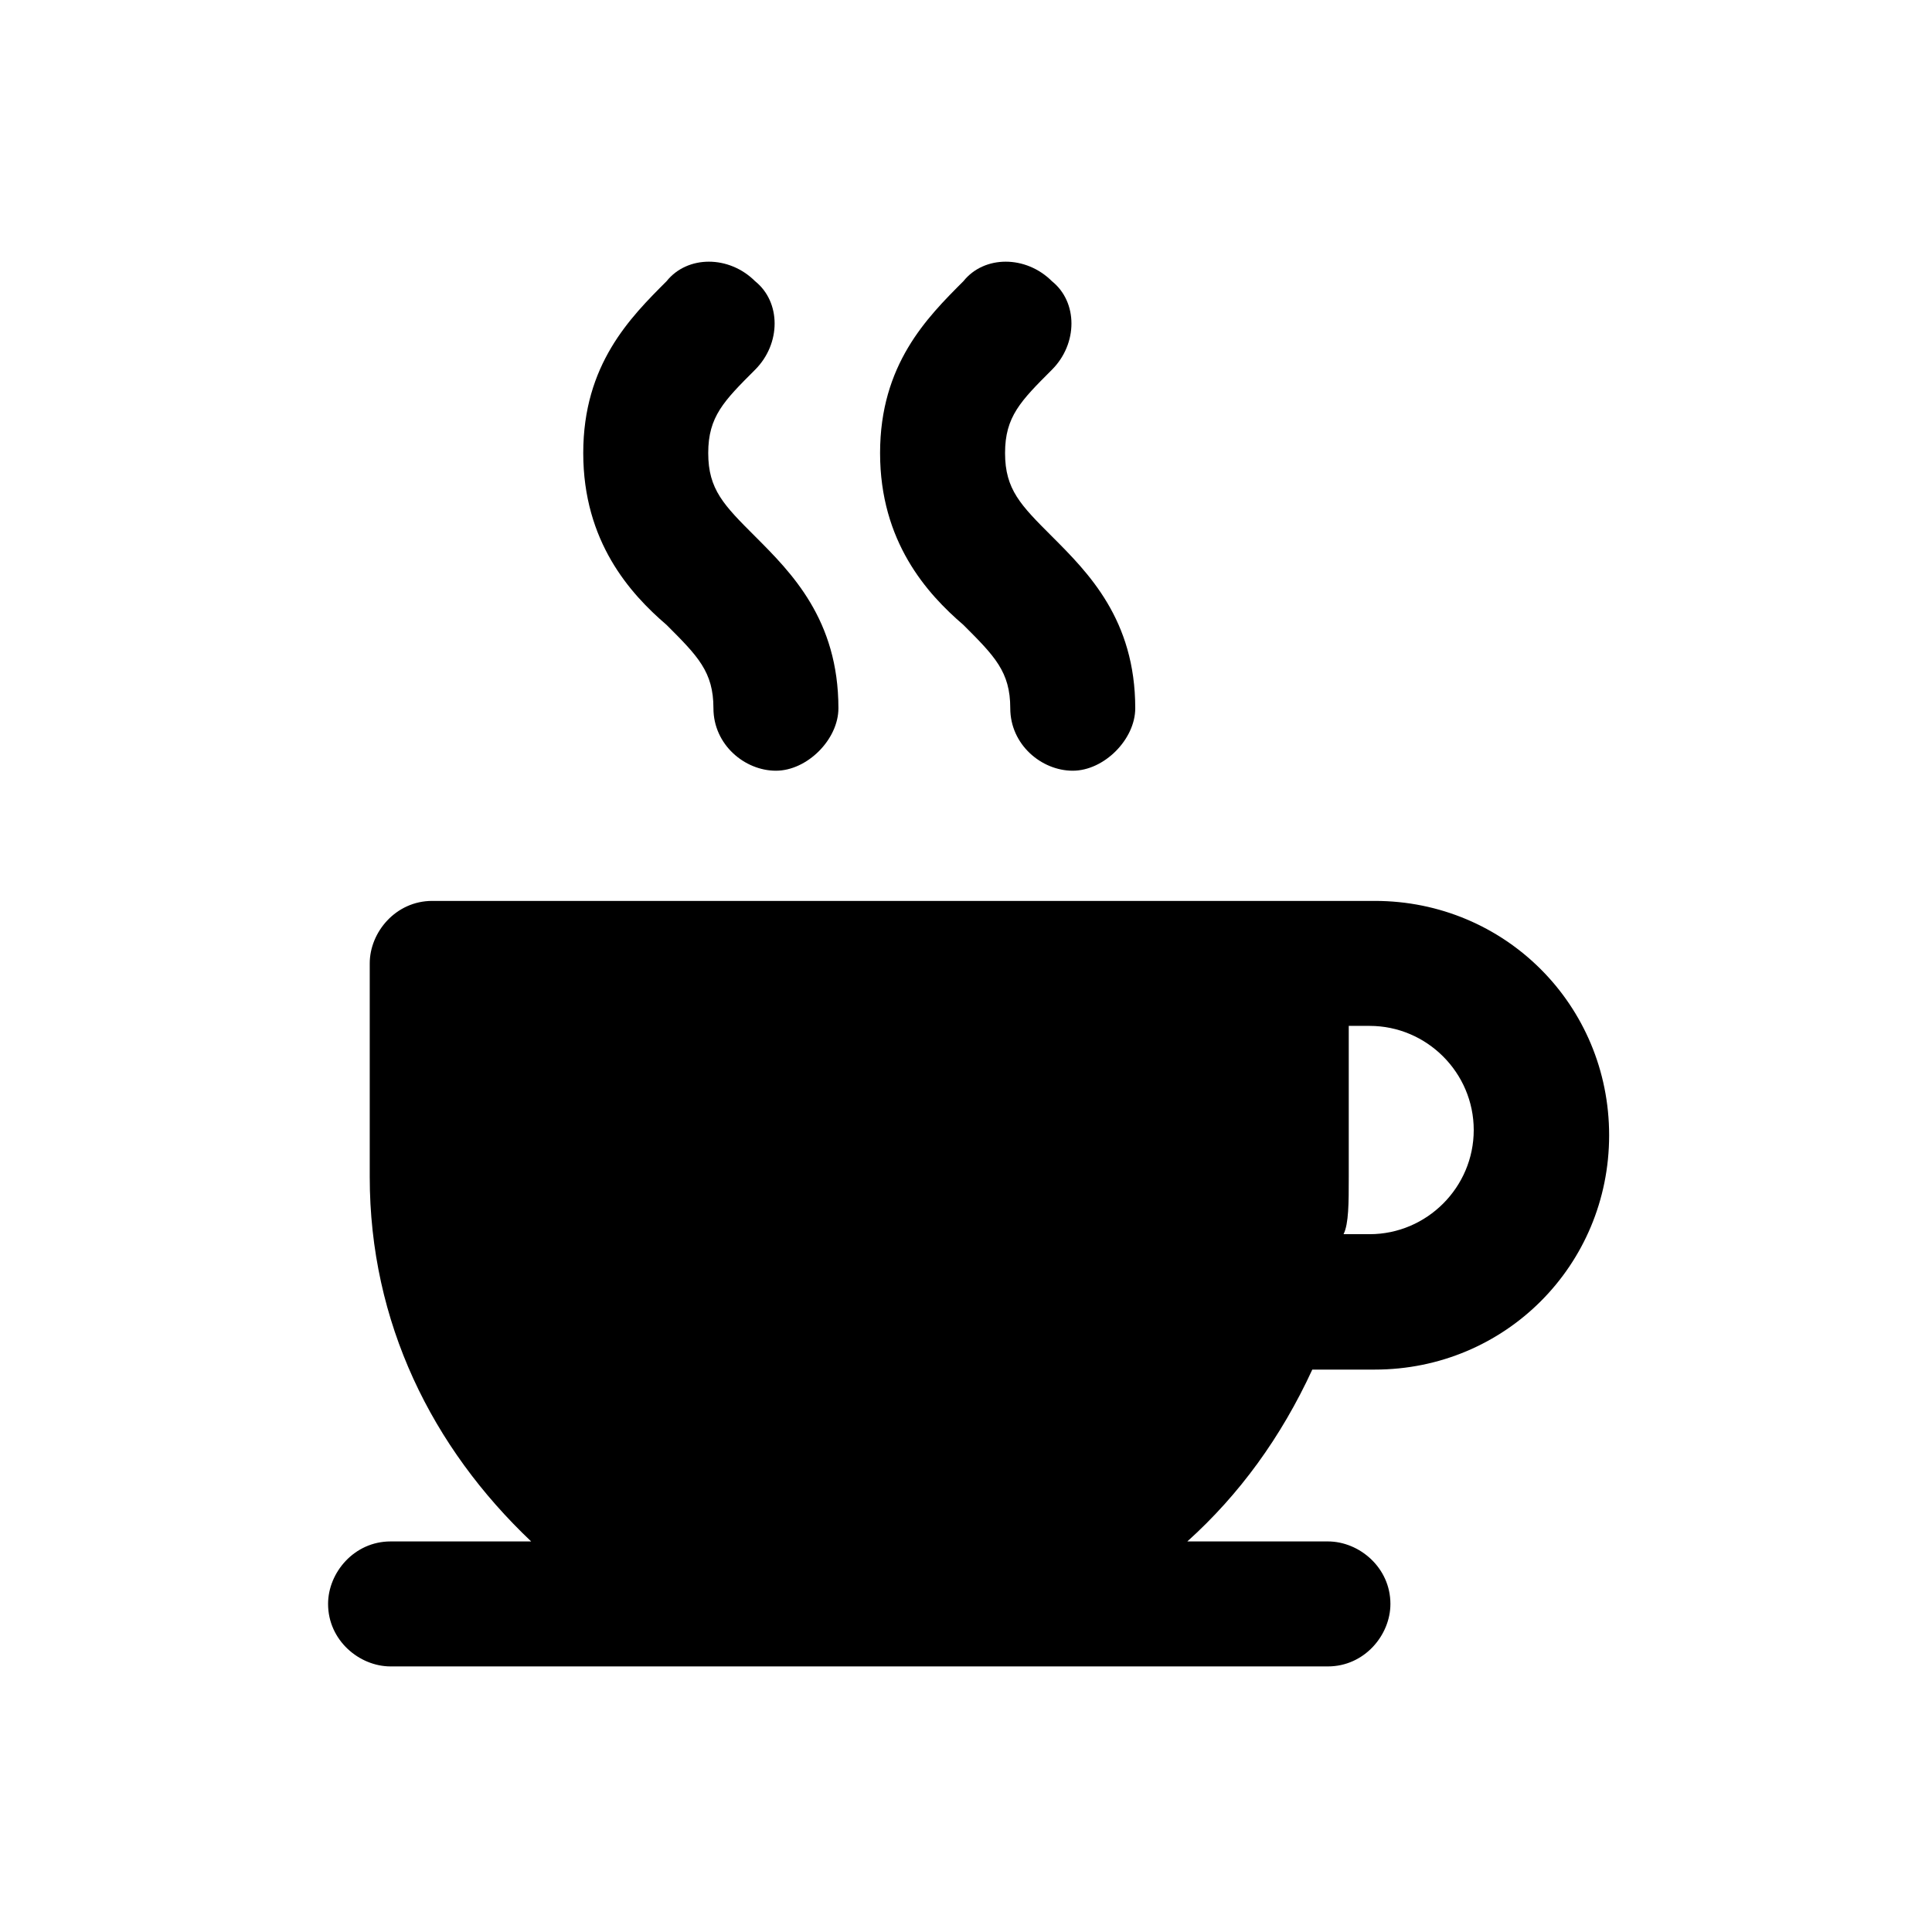 <?xml version="1.0" encoding="utf-8"?>
<!-- Generator: Adobe Illustrator 23.0.3, SVG Export Plug-In . SVG Version: 6.00 Build 0)  -->
<svg version="1.1" id="Warstwa_1" xmlns="http://www.w3.org/2000/svg" xmlns:xlink="http://www.w3.org/1999/xlink" x="0px" y="0px"
	 viewBox="0 0 37.1 37.1" style="enable-background:new 0 0 37.1 37.1;" xml:space="preserve">
<g>
	<g>
		<g>
			<path d="M14.5,10.3c-0.6-0.6-0.9-0.9-0.9-1.6c0-0.7,0.3-1,0.9-1.6c0.5-0.5,0.5-1.3,0-1.7c-0.5-0.5-1.3-0.5-1.7,0
				c-0.7,0.7-1.6,1.6-1.6,3.3c0,1.7,0.9,2.7,1.6,3.3c0.6,0.6,0.9,0.9,0.9,1.6c0,0.7,0.6,1.2,1.2,1.2s1.2-0.6,1.2-1.2
				C16.1,11.9,15.2,11,14.5,10.3z"/>
		</g>
	</g>
	<g>
		<g>
			<path d="M20.2,10.3c-0.6-0.6-0.9-0.9-0.9-1.6c0-0.7,0.3-1,0.9-1.6c0.5-0.5,0.5-1.3,0-1.7c-0.5-0.5-1.3-0.5-1.7,0
				c-0.7,0.7-1.6,1.6-1.6,3.3c0,1.7,0.9,2.7,1.6,3.3c0.6,0.6,0.9,0.9,0.9,1.6c0,0.7,0.6,1.2,1.2,1.2s1.2-0.6,1.2-1.2
				C21.8,11.9,20.9,11,20.2,10.3z"/>
		</g>
	</g>
	<g>
		<g>
			<path d="M25.2,26.3h1.2c0,0,0,0,0,0c2.5,0,4.5-2,4.5-4.5c0-2.5-2-4.5-4.5-4.5h-1.6H8.3c-0.7,0-1.2,0.6-1.2,1.2v4.1
				c0,2.8,1.2,5.2,3.1,7H7.5c-0.7,0-1.2,0.6-1.2,1.2c0,0.7,0.6,1.2,1.2,1.2h9h9c0.7,0,1.2-0.6,1.2-1.2c0-0.7-0.6-1.2-1.2-1.2h-2.7
				C23.8,28.7,24.6,27.6,25.2,26.3z M25.9,22.6v-2.9h0.4c1.1,0,2,0.9,2,2s-0.9,2-2,2c0,0,0,0,0,0h-0.5
				C25.9,23.5,25.9,23.1,25.9,22.6z"/>
		</g>
	</g>
</g>
</svg>
